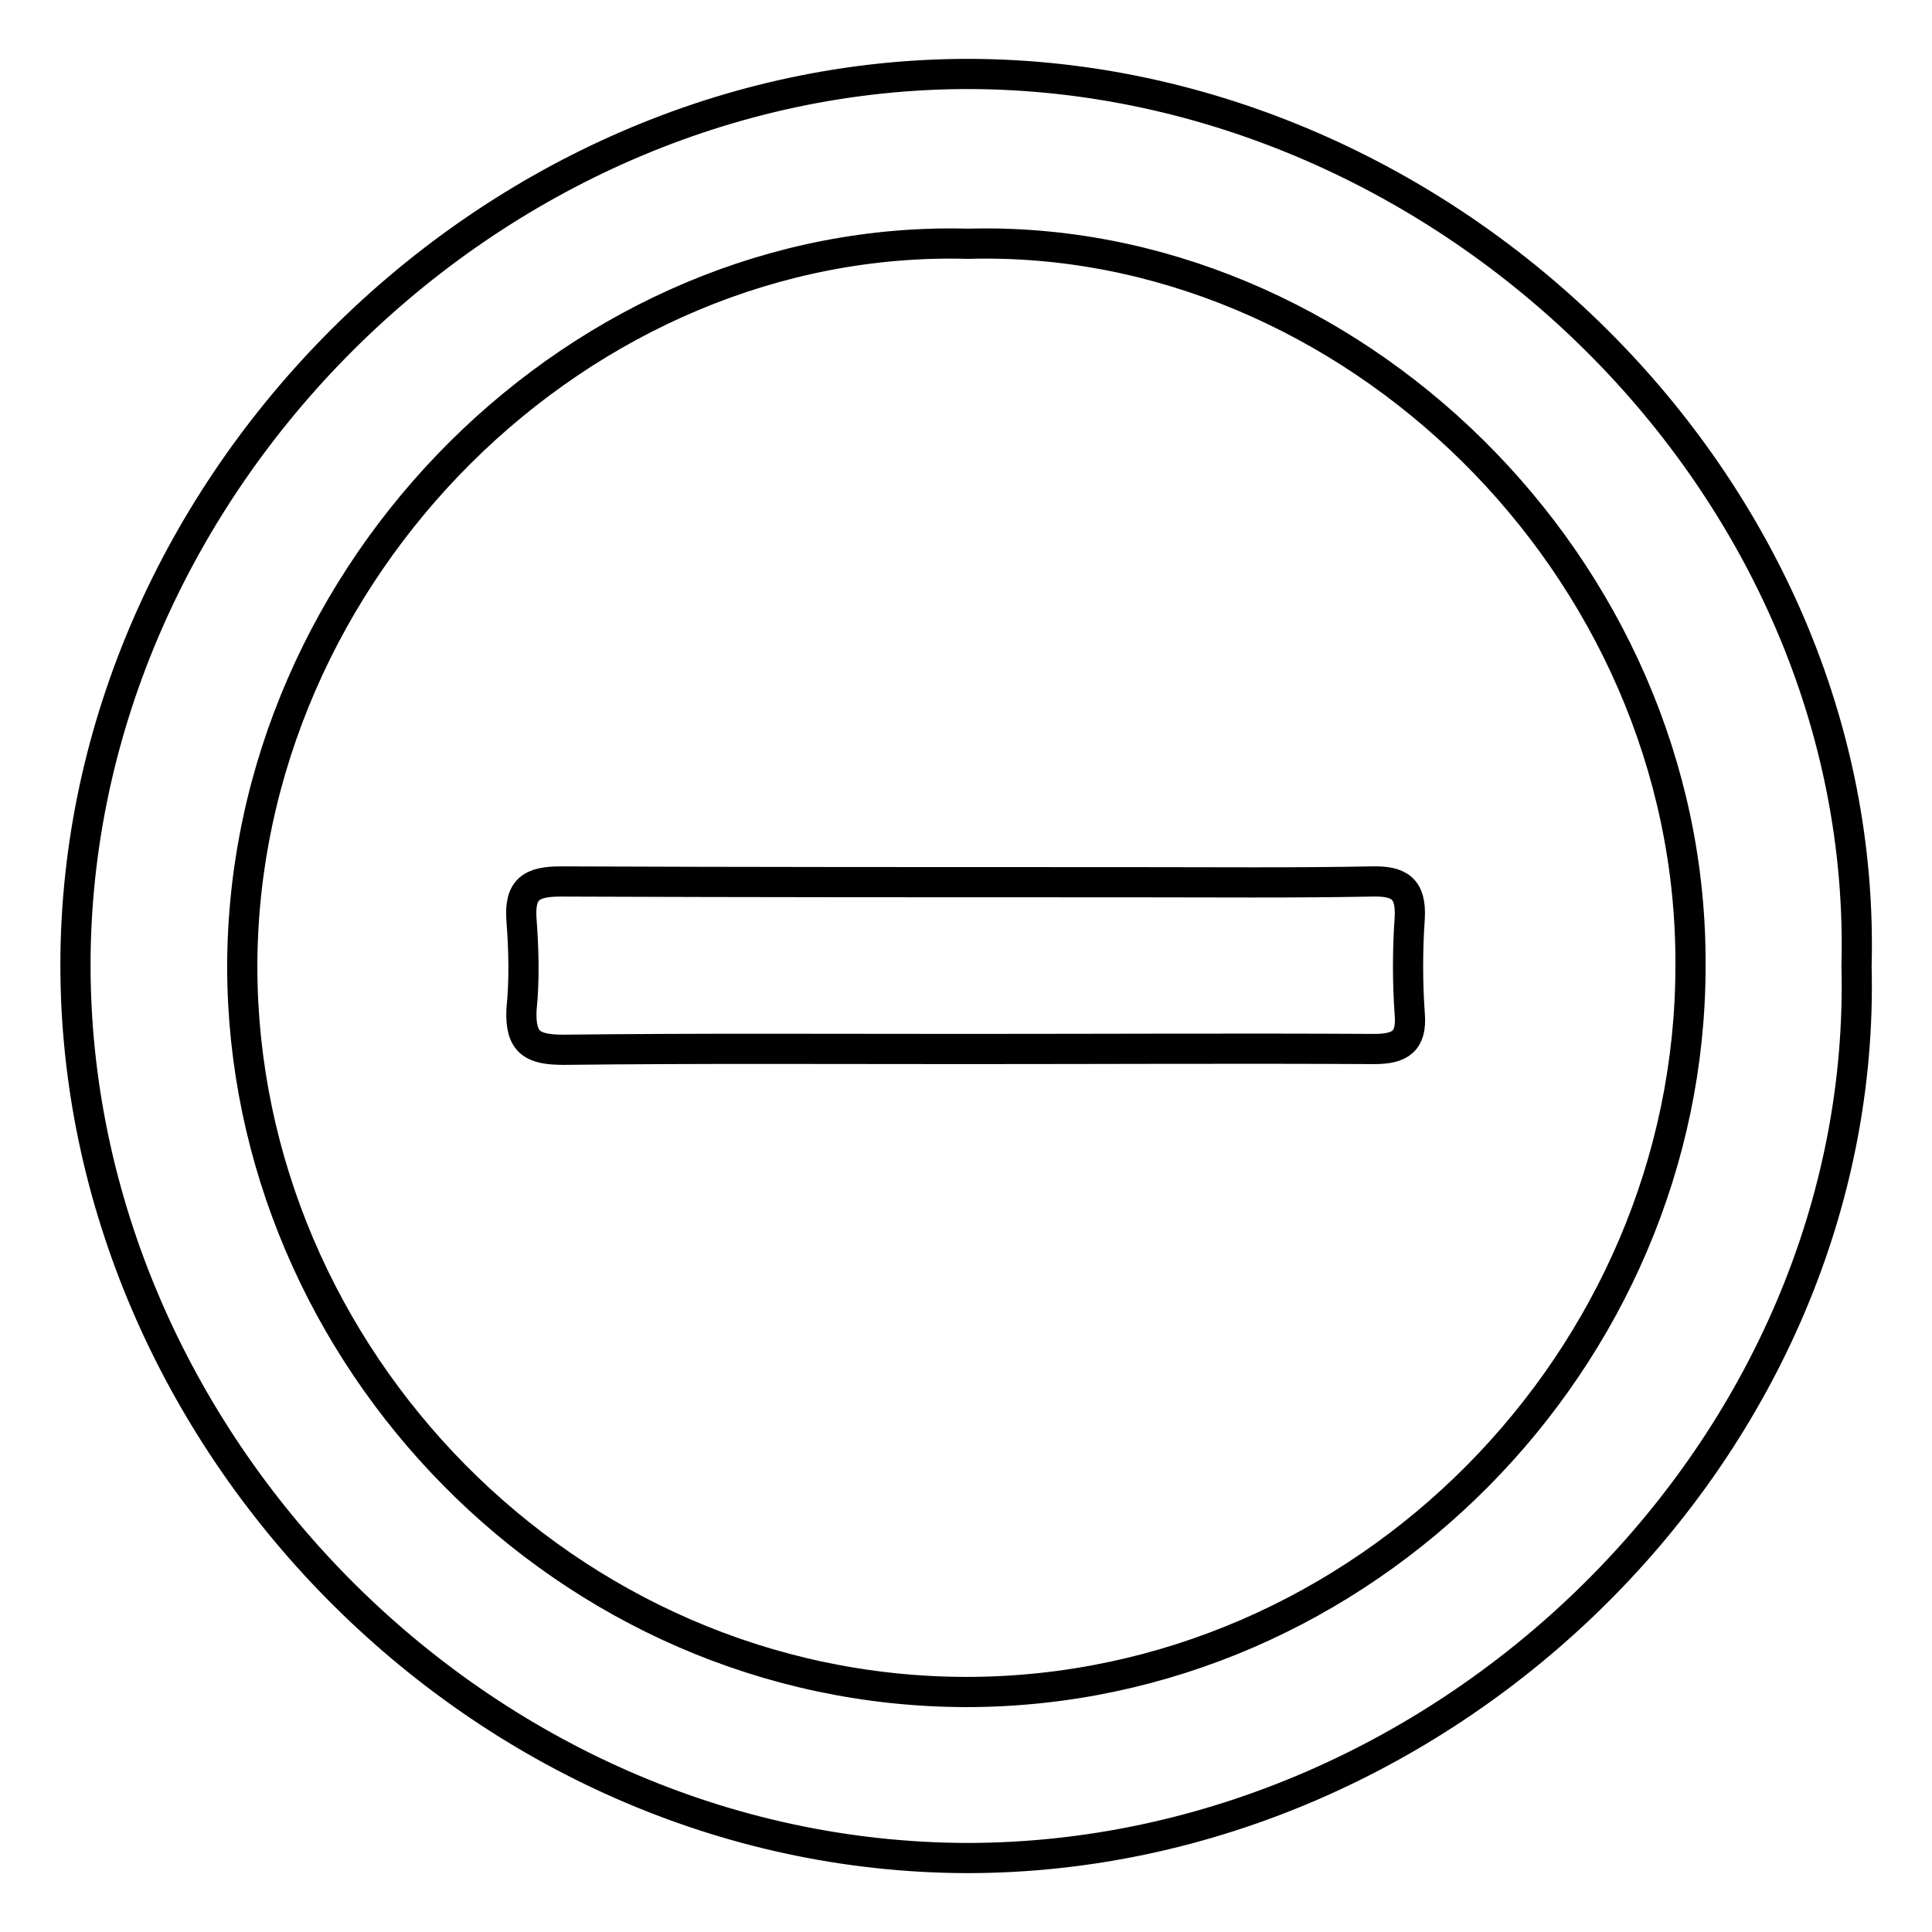 <?xml version="1.0" encoding="utf-8"?>
<!-- Svg Vector Icons : http://www.onlinewebfonts.com/icon -->
<!DOCTYPE svg PUBLIC "-//W3C//DTD SVG 1.1//EN" "http://www.w3.org/Graphics/SVG/1.1/DTD/svg11.dtd">
<svg version="1.1" xmlns="http://www.w3.org/2000/svg" xmlns:xlink="http://www.w3.org/1999/xlink" x="0px" y="0px" viewBox="0 0 256 256" enable-background="new 0 0 256 256" xml:space="preserve">
<g> <path stroke-width="4" fill-opacity="0" stroke="#000000"  d="M246,128c1.6,63.4-53.9,118.2-117.9,118.2C63.4,246,9.9,190.6,10,127.7C10.1,64.4,64.8,9.7,128.5,9.8 C191.7,10,247.7,64.4,246,128z M128.3,32.3c-51.1-1.4-96.2,43.1-96.2,95.9c0.1,51.5,42.9,95.9,95.9,96C180.7,224.2,224,180,224,128 C224.3,74.9,178.6,30.9,128.3,32.3z M128,139c-17.8,0-35.5-0.1-53.3,0.1c-4.1,0-5.8-0.9-5.6-5.3c0.4-3.9,0.3-8,0-11.9 c-0.3-4.1,1.3-5.1,5.2-5.1c25.4,0.1,50.7,0.1,76.1,0.1c10.4,0,20.9,0.1,31.3-0.1c3.7-0.1,5.3,0.9,5.1,4.8c-0.3,4.3-0.3,8.6,0,12.8 c0.3,3.6-1.3,4.6-4.7,4.6C164.2,138.9,146.2,139,128,139z"/></g>
</svg>